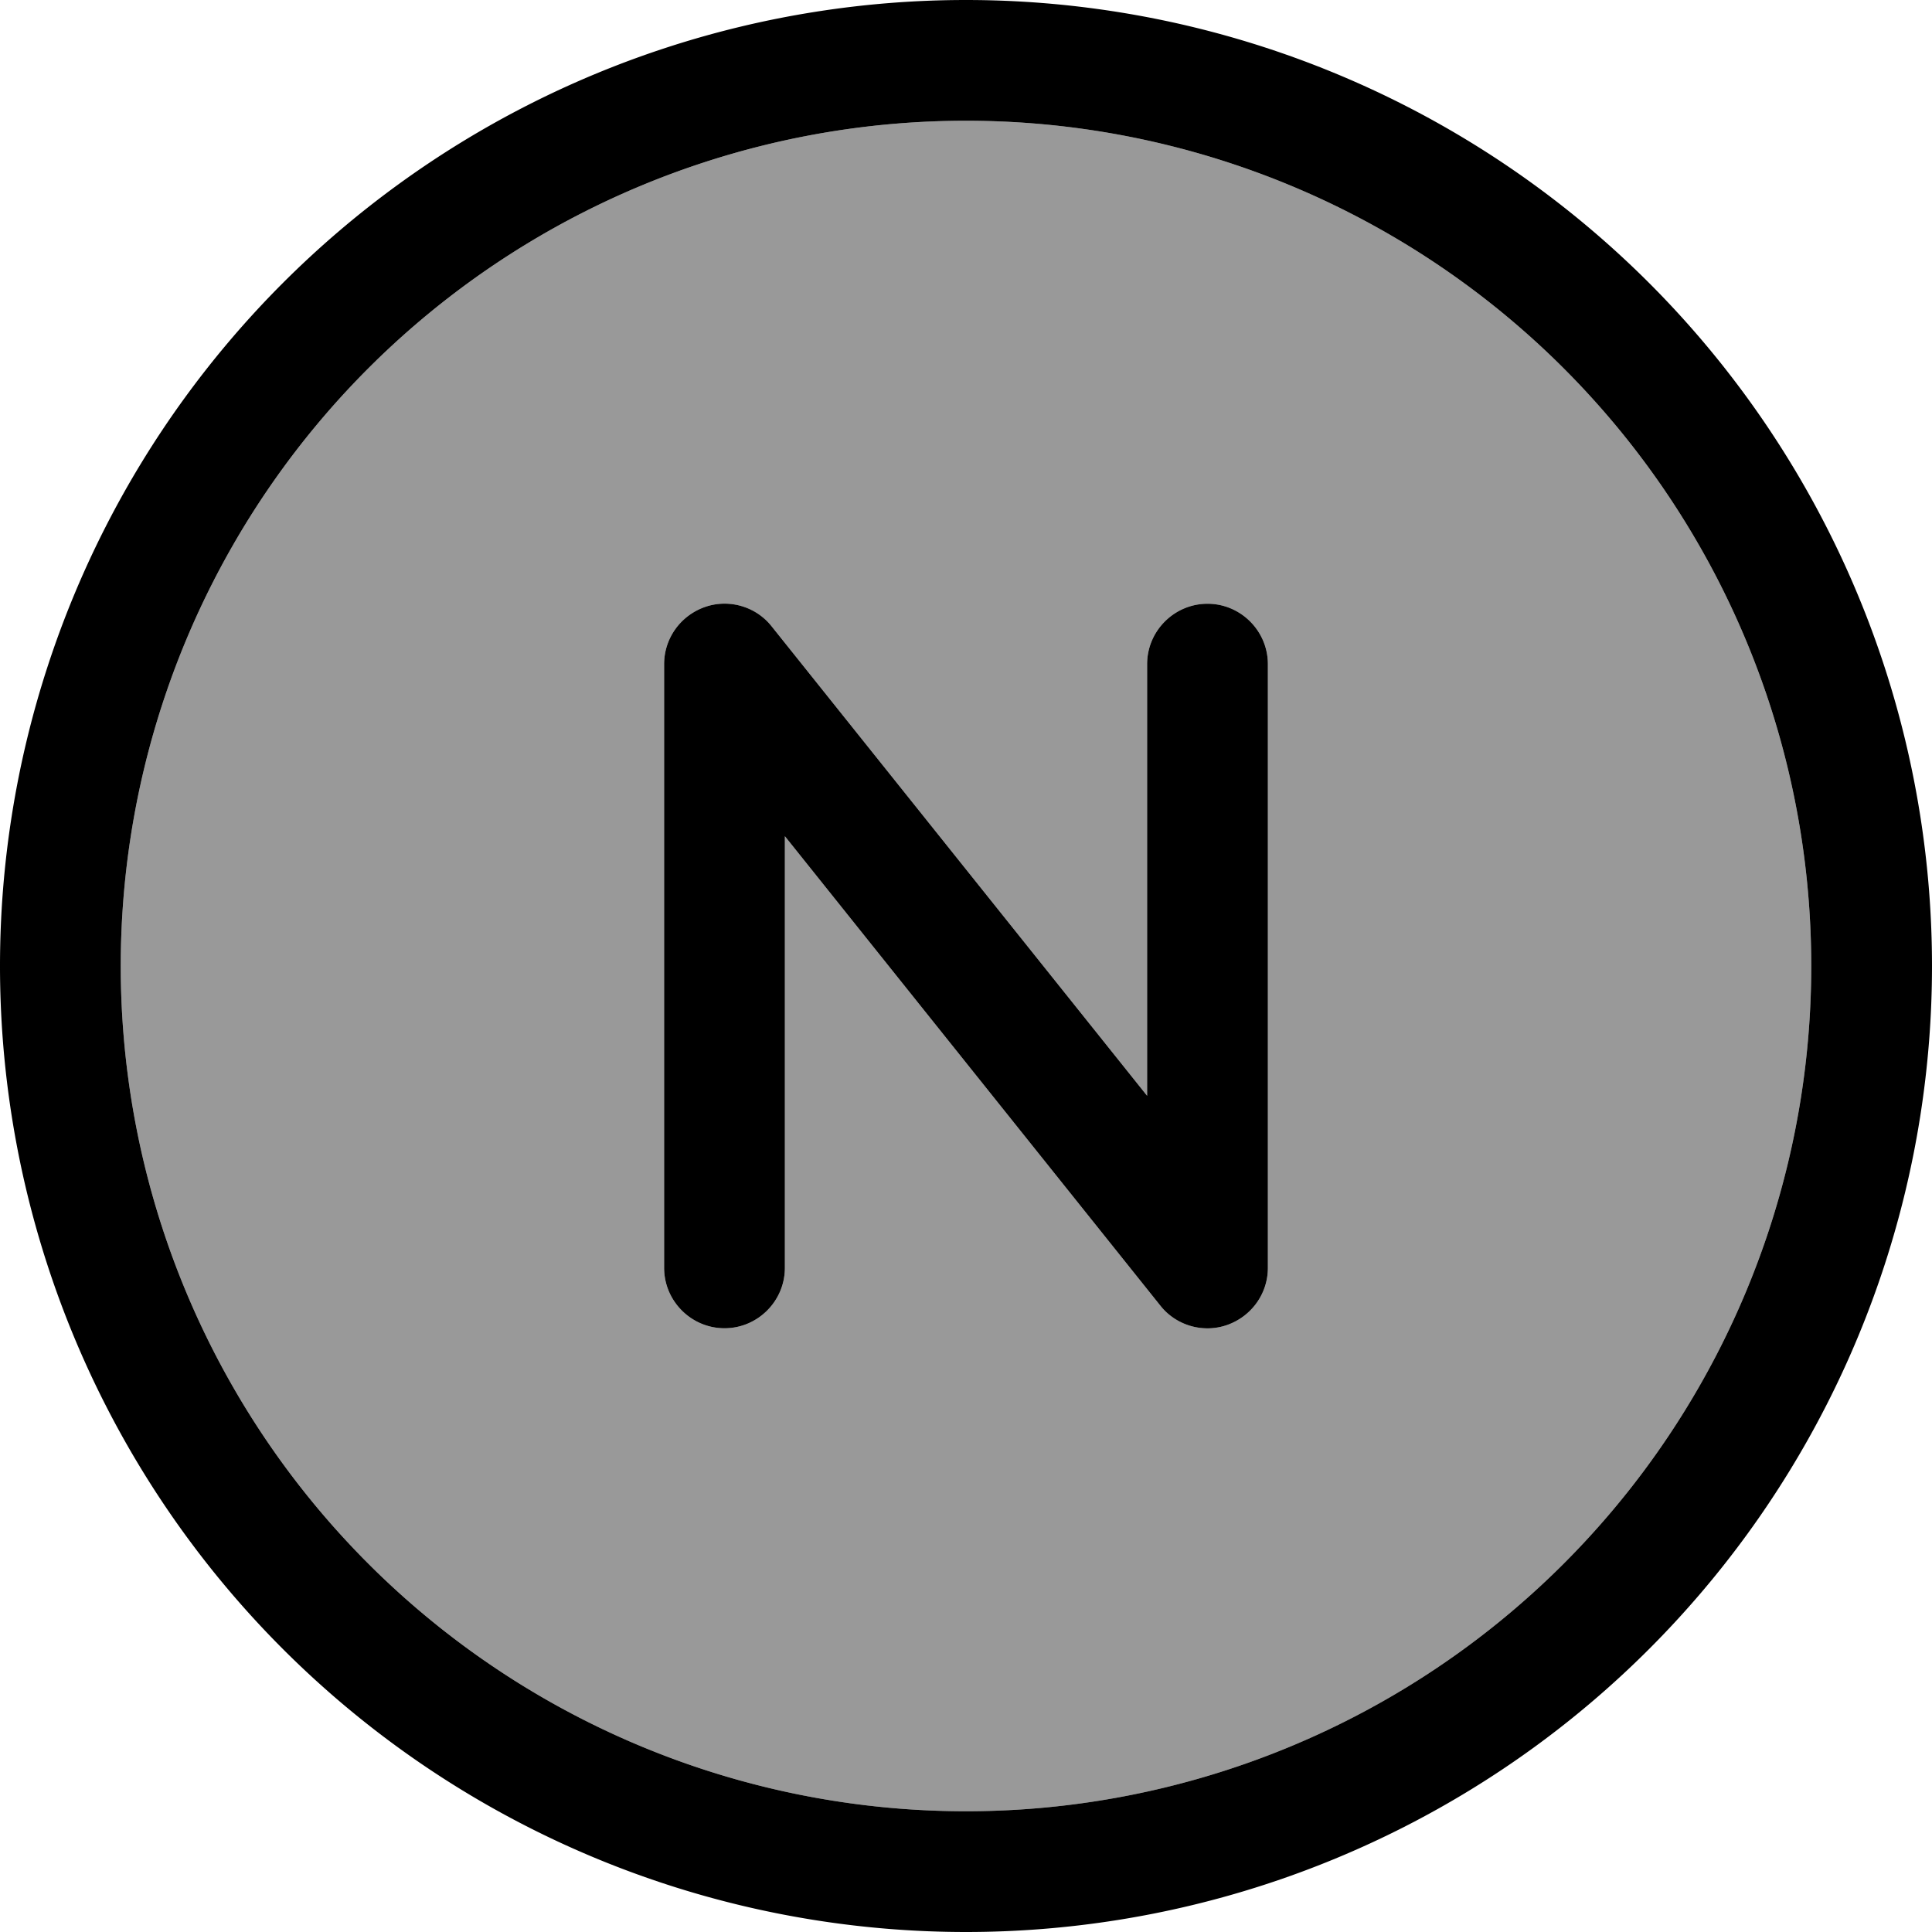 <svg xmlns="http://www.w3.org/2000/svg" viewBox="0 0 512 512"><!--! Font Awesome Pro 7.0.0 by @fontawesome - https://fontawesome.com License - https://fontawesome.com/license (Commercial License) Copyright 2025 Fonticons, Inc. --><path style="fill:currentColor;opacity:.4" d="M32 256a224 224 0 1 0 448 0 224 224 0 1 0 -448 0zm144-80c0-6.8 4.3-12.8 10.7-15.1s13.5-.2 17.8 5.1L304 290.4 304 176c0-8.8 7.2-16 16-16s16 7.2 16 16l0 160c0 6.8-4.3 12.8-10.7 15.1s-13.5 .2-17.8-5.1L208 221.6 208 336c0 8.8-7.2 16-16 16s-16-7.2-16-16l0-160z"/><path style="fill:currentColor;opacity:1" d="M256 32a224 224 0 1 1 0 448 224 224 0 1 1 0-448zm0 480a256 256 0 1 0 0-512 256 256 0 1 0 0 512zM204.5 166c-4.2-5.3-11.4-7.4-17.8-5.1S176 169.2 176 176l0 160c0 8.8 7.2 16 16 16s16-7.2 16-16l0-114.4 99.5 124.4c4.2 5.3 11.4 7.4 17.8 5.1S336 342.8 336 336l0-160c0-8.8-7.2-16-16-16s-16 7.2-16 16l0 114.4-99.5-124.4z"/></svg>